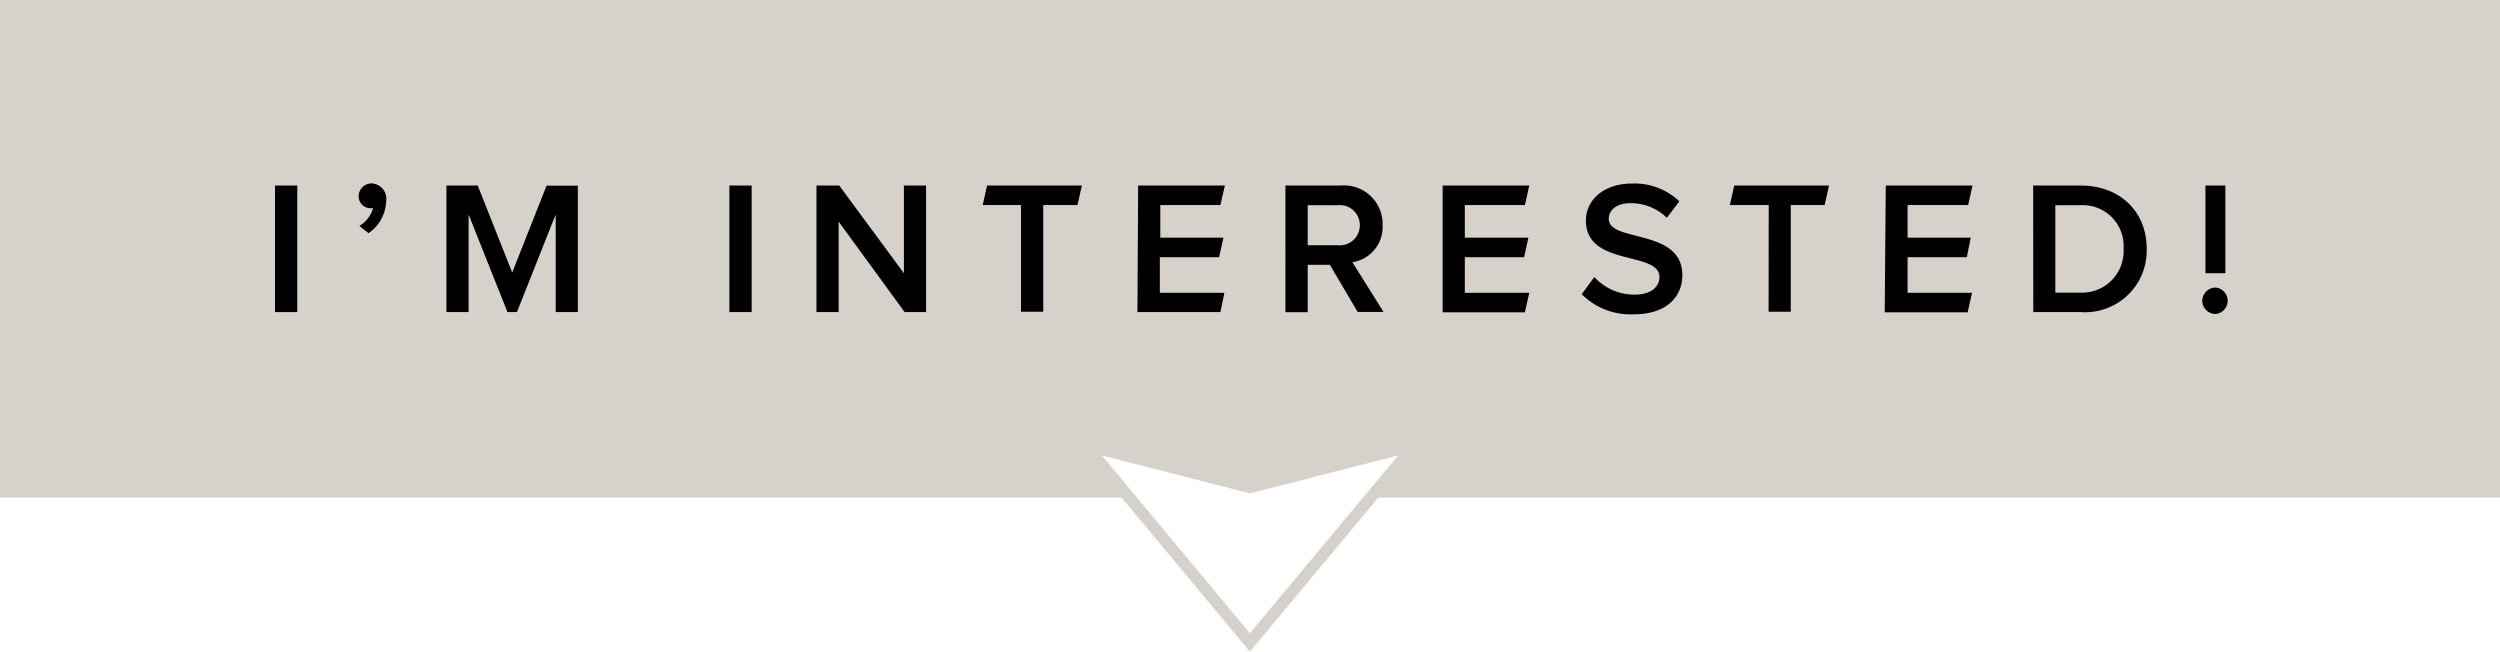 <svg id="Layer_1" data-name="Layer 1" xmlns="http://www.w3.org/2000/svg" viewBox="0 0 211 55"><defs><style>.cls-1{fill:#d6d1ca;}</style></defs><title>Knappar</title><path class="cls-1" d="M211,0H0V42H94.66l10.06,12.08.77.92.77-.92L116.33,42H211ZM105.49,53.44,93,38.44l12.49,3.2L118,38.44Z"/><path d="M23.21,15.66h1.88V26.34H23.21Z"/><path d="M31.1,19.68l-.77-.61a2.59,2.59,0,0,0,1.16-1.5,1.37,1.37,0,0,1-.28,0,1,1,0,0,1-.94-1,1.09,1.09,0,0,1,1.09-1.09A1.3,1.3,0,0,1,32.59,17,3.39,3.39,0,0,1,31.1,19.68Z"/><path d="M46.9,18.1l-3.27,8.24h-.8L39.55,18.1v8.24H37.68V15.66h2.64L43.23,23l2.9-7.33h2.64V26.34H46.9Z"/><path d="M61.56,15.66h1.88V26.34H61.56Z"/><path d="M70.78,18.7v7.64H68.91V15.66h1.92l5.46,7.4v-7.4h1.87V26.34H76.35Z"/><path d="M86.17,17.31H82.94l.37-1.65h8l-.37,1.65H88.05v9H86.17Z"/><path d="M96.06,15.66h7.32L103,17.31H97.93v2.75h5.33l-.37,1.65h-5v3h5.45L103,26.34h-7Z"/><path d="M112.24,22.35h-1.87v4h-1.88V15.66h4.69A3.25,3.25,0,0,1,116.69,19a3,3,0,0,1-2.55,3.13l2.63,4.2h-2.18ZM114.77,19a1.68,1.68,0,0,0-1.83-1.68h-2.57V20.7h2.57A1.69,1.69,0,0,0,114.77,19Z"/><path d="M121.76,15.66h7.31l-.37,1.65h-5.07v2.75H129l-.37,1.65h-5v3h5.44l-.37,1.65h-6.94Z"/><path d="M133.5,24.83l1.06-1.45a4.6,4.6,0,0,0,3.37,1.49c1.54,0,2.13-.76,2.13-1.48,0-2.24-6.21-.85-6.21-4.77,0-1.77,1.54-3.13,3.89-3.13a5.54,5.54,0,0,1,4,1.5l-1.06,1.39a4.33,4.33,0,0,0-3.1-1.23c-1.09,0-1.8.54-1.8,1.33,0,2,6.21.77,6.21,4.74,0,1.77-1.26,3.31-4.13,3.31A5.81,5.81,0,0,1,133.5,24.83Z"/><path d="M149.28,17.31H146l.37-1.65h8L154,17.31h-2.86v9h-1.87Z"/><path d="M159.16,15.66h7.32l-.37,1.65H161v2.75h5.33L166,21.71h-5v3h5.44l-.37,1.65h-7Z"/><path d="M171.6,15.66h4c3.34,0,5.58,2.21,5.58,5.33a5.2,5.2,0,0,1-5.57,5.35h-4ZM179.23,21a3.45,3.45,0,0,0-3.65-3.68h-2.11v7.38h2.1A3.51,3.51,0,0,0,179.23,21Z"/><path d="M185.87,25.38A1.14,1.14,0,0,1,187,24.27a1.12,1.12,0,0,1,0,2.23A1.13,1.13,0,0,1,185.87,25.38Zm.27-9.72h1.68v7.4h-1.68Z"/></svg>
